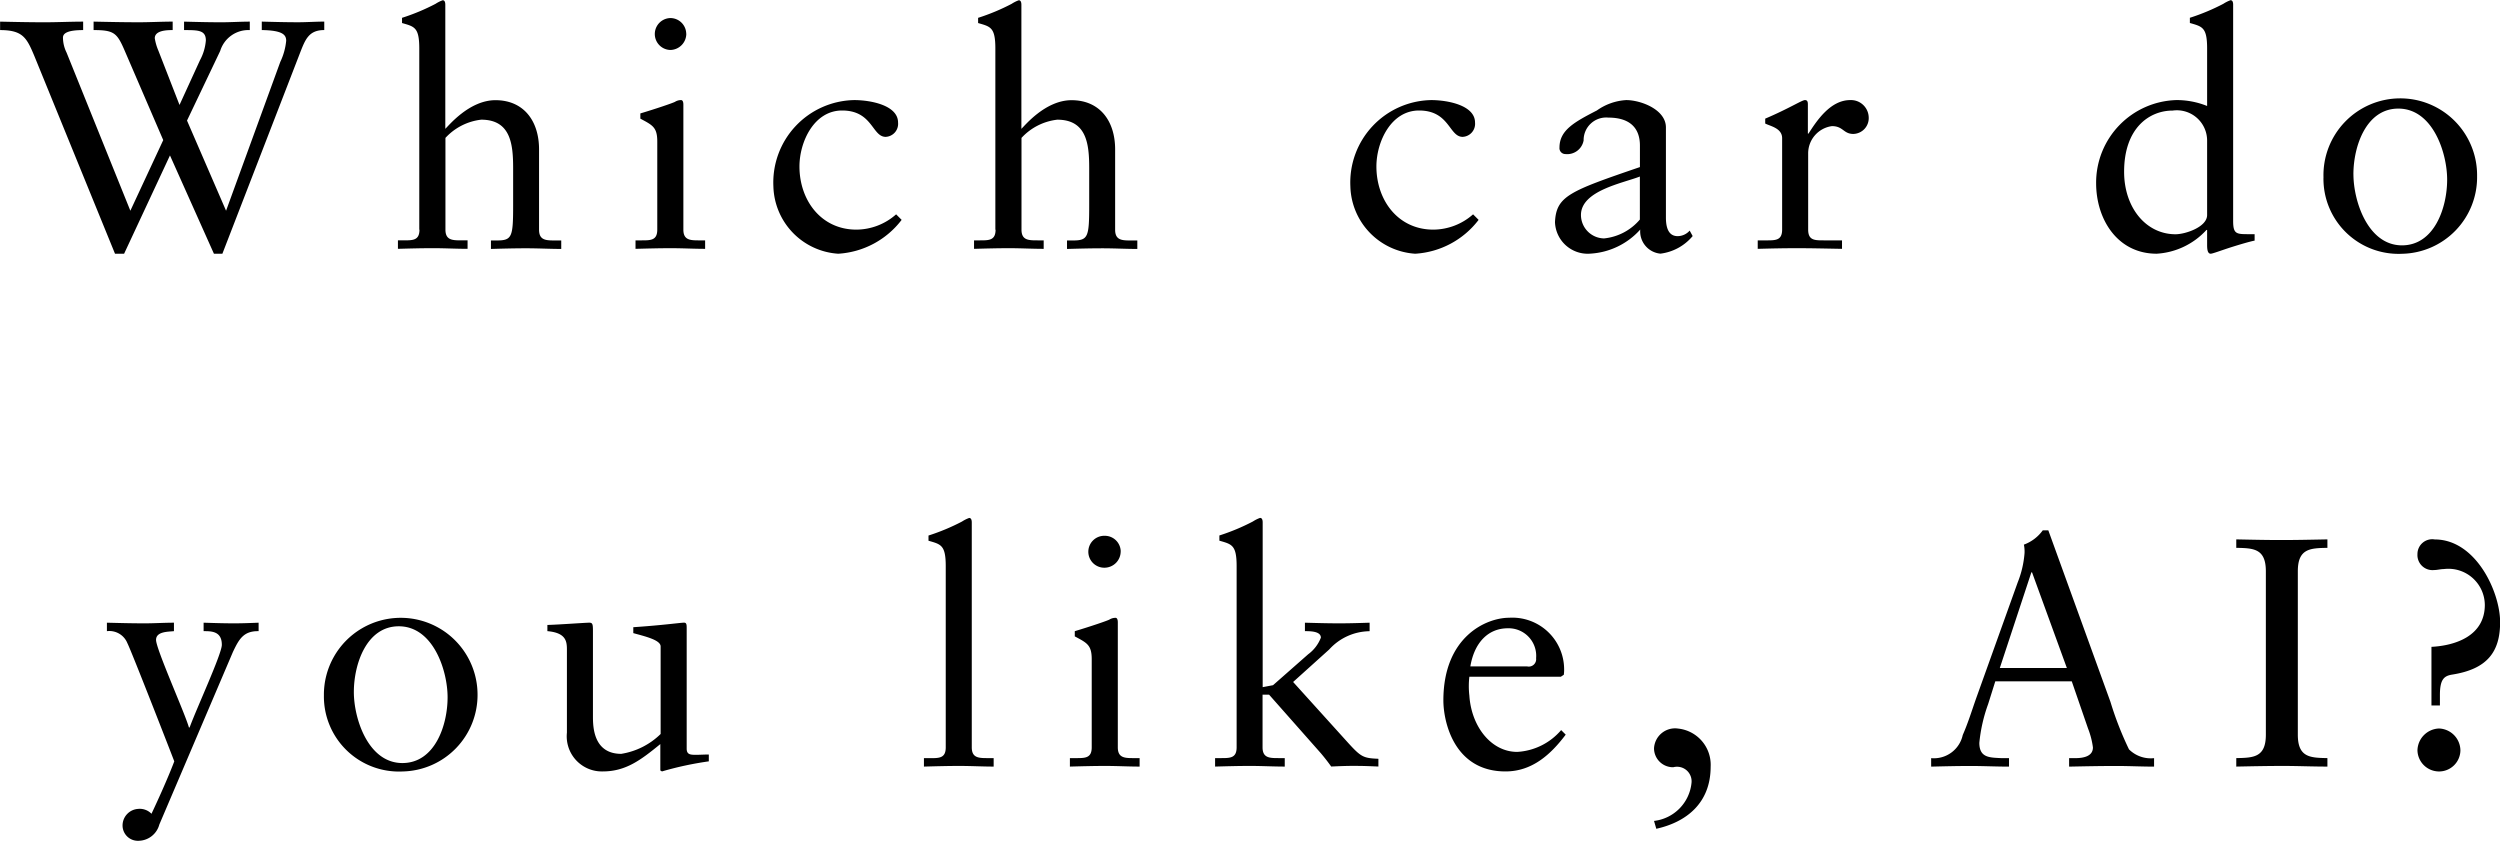 <svg id="ai_sample05.svg" xmlns="http://www.w3.org/2000/svg" width="169" height="56.844" viewBox="0 0 169 56.844">
  <defs>
    <style>
      .cls-1 {
        fill-rule: evenodd;
      }
    </style>
  </defs>
  <path id="Which_car_do_you_like_AI_のコピー" data-name="Which car do  you like, AI? のコピー" class="cls-1" d="M37,422.152l-4.313-10.693a2.3,2.3,0,0,1-.242-1.012c0-.309.352-0.507,1.364-0.507v-0.572c-0.836,0-1.76.044-2.6,0.044-0.968,0-2.046-.022-3.014-0.044v0.572c1.54,0,1.8.529,2.31,1.739l5.457,13.378h0.616l3.1-6.645,2.971,6.645h0.572l5.259-13.6c0.352-.9.594-1.519,1.628-1.519v-0.572c-0.572,0-1.21.044-1.76,0.044-0.814,0-1.65-.022-2.464-0.044v0.572c1.43,0.022,1.65.33,1.65,0.727a4.263,4.263,0,0,1-.4,1.43L43.47,422.152l-2.64-6.095,2.244-4.708a1.993,1.993,0,0,1,2-1.409v-0.572c-0.616,0-1.32.044-1.914,0.044-0.814,0-1.716-.022-2.53-0.044v0.572c0.946,0,1.474,0,1.474.7a3.374,3.374,0,0,1-.4,1.342L40.323,415l-1.43-3.674a3.5,3.5,0,0,1-.242-0.836c0-.529.814-0.551,1.21-0.551v-0.572c-0.726,0-1.54.044-2.288,0.044-1.012,0-2.024-.022-3.058-0.044v0.572c1.386,0,1.584.2,2.09,1.365l2.618,6.073Zm19.544,1.276c0,0.726-.44.726-1.056,0.726h-0.4v0.573c0.792-.022,1.584-0.044,2.376-0.044s1.562,0.044,2.332.044v-0.573H59.4c-0.616,0-1.1,0-1.1-.726v-6.2a3.879,3.879,0,0,1,2.42-1.232c2,0,2.156,1.673,2.156,3.279v2.486c0,2.156-.066,2.4-1.1,2.4h-0.4v0.573c0.792-.022,1.584-0.044,2.376-0.044,0.836,0,1.606.044,2.376,0.044v-0.573h-0.4c-0.616,0-1.1,0-1.1-.726v-5.434c0-1.915-1.034-3.323-2.948-3.323-1.782,0-3.19,1.76-3.389,1.936v-8.383c0-.176-0.044-0.308-0.176-0.308a2.268,2.268,0,0,0-.484.242,14.1,14.1,0,0,1-2.266.946v0.352c0.836,0.242,1.166.286,1.166,1.717v12.255Zm14.6,1.3c0.814-.022,1.606-0.044,2.4-0.044s1.562,0.044,2.31.044v-0.573H75.484c-0.616,0-1.1,0-1.1-.726v-8.449c0-.176-0.044-0.308-0.154-0.308a0.774,0.774,0,0,0-.4.11c-0.088.066-1.32,0.484-2.354,0.792v0.352c0.814,0.44,1.144.572,1.144,1.541v5.962c0,0.726-.44.726-1.056,0.726H71.149v0.573Zm3.433-14.545a1.075,1.075,0,0,0-1.078-1.056,1.079,1.079,0,0,0,0,2.157A1.1,1.1,0,0,0,74.582,410.182Zm14.189,12.212a4.081,4.081,0,0,1-2.684,1.034c-2.4,0-3.851-2-3.851-4.268,0-1.672.99-3.785,2.882-3.785,2.068,0,2.024,1.782,2.948,1.782a0.883,0.883,0,0,0,.836-0.968c0-1.166-1.848-1.518-2.971-1.518a5.572,5.572,0,0,0-5.457,5.831,4.687,4.687,0,0,0,4.379,4.555,5.829,5.829,0,0,0,4.291-2.289Zm6.723,1.034c0,0.726-.44.726-1.056,0.726h-0.4v0.573c0.792-.022,1.584-0.044,2.376-0.044s1.562,0.044,2.332.044v-0.573h-0.4c-0.616,0-1.1,0-1.1-.726v-6.2a3.879,3.879,0,0,1,2.42-1.232c2,0,2.157,1.673,2.157,3.279v2.486c0,2.156-.066,2.4-1.1,2.4h-0.4v0.573c0.793-.022,1.585-0.044,2.377-0.044,0.836,0,1.606.044,2.376,0.044v-0.573h-0.4c-0.616,0-1.1,0-1.1-.726v-5.434c0-1.915-1.034-3.323-2.948-3.323-1.783,0-3.191,1.76-3.389,1.936v-8.383c0-.176-0.044-0.308-0.176-0.308a2.268,2.268,0,0,0-.484.242,14.1,14.1,0,0,1-2.266.946v0.352c0.836,0.242,1.166.286,1.166,1.717v12.255Zm32.279-1.034a4.081,4.081,0,0,1-2.685,1.034c-2.4,0-3.85-2-3.85-4.268,0-1.672.99-3.785,2.882-3.785,2.069,0,2.025,1.782,2.949,1.782a0.883,0.883,0,0,0,.836-0.968c0-1.166-1.848-1.518-2.971-1.518a5.572,5.572,0,0,0-5.456,5.831,4.686,4.686,0,0,0,4.378,4.555,5.829,5.829,0,0,0,4.291-2.289Zm11.275,0.352a3.656,3.656,0,0,1-2.42,1.276,1.587,1.587,0,0,1-1.562-1.584c0-1.65,2.86-2.156,3.982-2.6v2.9Zm3.367,0.748a1.09,1.09,0,0,1-.814.374c-0.484,0-.792-0.352-0.792-1.254v-6.095c0-1.21-1.695-1.848-2.685-1.848a3.8,3.8,0,0,0-1.98.7c-1.54.792-2.53,1.342-2.53,2.509a0.4,0.4,0,0,0,.4.44,1.128,1.128,0,0,0,1.232-.924,1.526,1.526,0,0,1,1.672-1.541c1.408,0,2.134.66,2.134,1.893V419.2c-4.752,1.628-5.654,1.958-5.742,3.718a2.215,2.215,0,0,0,2.376,2.135,4.912,4.912,0,0,0,3.388-1.629,1.509,1.509,0,0,0,1.365,1.629,3.378,3.378,0,0,0,2.178-1.189Zm4.6,1.233c0.792-.022,1.716-0.044,2.618-0.044,0.946,0,1.87.022,3.08,0.044v-0.573h-1.232c-0.616,0-1.056,0-1.056-.726v-5.17a1.858,1.858,0,0,1,1.606-1.827c0.77,0,.77.528,1.452,0.528a1.068,1.068,0,0,0,1.035-1.122,1.2,1.2,0,0,0-1.255-1.166c-1.342,0-2.266,1.408-2.816,2.266H150.4v-1.98c0-.22-0.066-0.286-0.2-0.286-0.2,0-1.078.572-2.684,1.254v0.33c0.33,0.176,1.144.308,1.144,0.99v6.183c0,0.726-.44.726-1.056,0.726h-0.594v0.573Zm32.139-16.5c0-.176-0.044-0.308-0.176-0.308a2.266,2.266,0,0,0-.484.242,14.1,14.1,0,0,1-2.266.946v0.352c0.836,0.242,1.166.286,1.166,1.717v3.894a5.5,5.5,0,0,0-2.069-.4,5.584,5.584,0,0,0-5.434,5.611c0,2.464,1.452,4.775,4.092,4.775a4.954,4.954,0,0,0,3.367-1.607h0.044v1.013c0,0.264.022,0.594,0.242,0.594,0.132,0,.7-0.22,1.386-0.44,0.638-.2,1.232-0.375,1.562-0.441H180.6v-0.44h-0.374c-0.858,0-1.078,0-1.078-.9v-14.61Zm-1.76,14.214c0,0.814-1.475,1.3-2.135,1.3-2,0-3.476-1.8-3.476-4.224,0-2.971,1.716-4.137,3.278-4.137a2.048,2.048,0,0,1,2.333,2.025v5.038Zm7.865-2.53a5.075,5.075,0,0,0,5.325,5.149,5.172,5.172,0,0,0,5.06-5.237A5.193,5.193,0,1,0,185.256,419.908Zm2.024-.22c0-1.892.858-4.445,3.037-4.445,2.332,0,3.3,2.993,3.3,4.8,0,1.892-.858,4.445-3.058,4.445C188.248,424.485,187.28,421.492,187.28,419.688ZM35.414,450.573a1.314,1.314,0,0,1,1.386.814c0.264,0.506,3.169,7.966,3.169,7.988,0,0-.462,1.254-1.54,3.542a1.11,1.11,0,0,0-.9-0.33,1.125,1.125,0,0,0-1.056,1.1,1.035,1.035,0,0,0,1.078,1.056,1.476,1.476,0,0,0,1.408-1.1l4.973-11.662c0.4-.836.7-1.43,1.738-1.408V450c-0.55.022-1.1,0.044-1.65,0.044-0.682,0-1.386-.022-2.068-0.044v0.572c0.528,0,1.232,0,1.232.924,0,0.616-1.716,4.313-2.178,5.589H40.959c-0.242-.9-2.222-5.3-2.222-5.919,0-.572.792-0.55,1.21-0.594V450c-0.66,0-1.32.044-1.98,0.044-0.858,0-1.694-.022-2.552-0.044v0.572Zm14.67,4.335a5.075,5.075,0,0,0,5.325,5.149,5.172,5.172,0,0,0,5.061-5.237A5.193,5.193,0,1,0,50.084,454.908Zm2.024-.22c0-1.892.858-4.445,3.037-4.445,2.332,0,3.3,2.993,3.3,4.8,0,1.892-.858,4.445-3.058,4.445C53.076,459.485,52.108,456.492,52.108,454.688Zm22.5-4.291c0-.242,0-0.4-0.176-0.4-0.22,0-1.452.176-3.433,0.308v0.4c0.792,0.22,1.848.462,1.848,0.9v5.919a4.91,4.91,0,0,1-2.662,1.342c-1.914,0-1.914-1.892-1.914-2.552v-5.677c0-.484,0-0.638-0.242-0.638-0.286,0-2.046.132-2.838,0.154v0.418c1.232,0.11,1.32.66,1.32,1.232v5.633a2.374,2.374,0,0,0,2.42,2.619c1.562,0,2.574-.771,3.895-1.849v1.783l0.11,0.066a22.433,22.433,0,0,1,3.168-.682v-0.463c-0.286,0-.616.022-0.88,0.022-0.374,0-.616-0.022-0.616-0.418V450.4Zm16.041,9.33c0.814-.022,1.606-0.044,2.4-0.044s1.562,0.044,2.31.044v-0.573H94.98c-0.616,0-1.1,0-1.1-.726v-15.2c0-.176-0.044-0.308-0.176-0.308a2.266,2.266,0,0,0-.484.242,14.1,14.1,0,0,1-2.266.946v0.352c0.836,0.242,1.166.286,1.166,1.717v12.255c0,0.726-.44.726-1.056,0.726H90.646v0.573Zm9.867,0c0.814-.022,1.607-0.044,2.4-0.044s1.562,0.044,2.31.044v-0.573h-0.374c-0.616,0-1.1,0-1.1-.726v-8.449c0-.176-0.044-0.308-0.154-0.308a0.774,0.774,0,0,0-.4.11c-0.088.066-1.321,0.484-2.355,0.792v0.352c0.814,0.44,1.145.572,1.145,1.541v5.962c0,0.726-.441.726-1.057,0.726h-0.418v0.573Zm3.433-14.545a1.075,1.075,0,0,0-1.078-1.056,1.079,1.079,0,1,0,0,2.157A1.1,1.1,0,0,0,103.946,445.182ZM120.78,450c-0.683.022-1.365,0.044-2.047,0.044-0.77,0-1.562-.022-2.332-0.044v0.572c0.352,0,1.078,0,1.078.44a2.511,2.511,0,0,1-.858,1.122l-2.376,2.091-0.7.132V443.224c0-.176-0.044-0.308-0.176-0.308a2.264,2.264,0,0,0-.485.242,14.1,14.1,0,0,1-2.266.946v0.352c0.836,0.242,1.166.286,1.166,1.717v12.255c0,0.726-.44.726-1.056,0.726h-0.4v0.573c0.792-.022,1.584-0.044,2.376-0.044s1.563,0.044,2.333.044v-0.573h-0.4c-0.616,0-1.1,0-1.1-.726v-3.564h0.44l3.5,3.96c0.242,0.286.484,0.595,0.7,0.9,0.484-.022.99-0.044,1.474-0.044,0.771,0,1.145.022,1.717,0.044V459.2c-1.012-.044-1.166-0.11-2.047-1.078l-3.718-4.114,2.442-2.2a3.731,3.731,0,0,1,2.729-1.232V450Zm12.921,3.653,0.2-.132a2.391,2.391,0,0,0,.022-0.4,3.5,3.5,0,0,0-3.718-3.455c-1.541,0-4.445,1.276-4.445,5.589,0,1.408.7,4.8,4.2,4.8,1.8,0,3.058-1.145,4.07-2.487l-0.308-.308a4.218,4.218,0,0,1-2.97,1.474c-1.761,0-3.1-1.716-3.235-3.806a5.543,5.543,0,0,1,0-1.276H133.7Zm-6.117-.7c0.264-1.585,1.188-2.575,2.531-2.575a1.865,1.865,0,0,1,1.914,2.025,0.5,0.5,0,0,1-.616.55h-3.829Zm12.57,10.979c1.98-.44,3.674-1.694,3.674-4.2a2.461,2.461,0,0,0-2.2-2.575A1.425,1.425,0,0,0,140,458.494a1.283,1.283,0,0,0,1.3,1.277,0.985,0.985,0,0,1,1.232,1.078A2.877,2.877,0,0,1,140,463.4Zm26.5-20.177h-0.374a2.73,2.73,0,0,1-1.277.968,2.324,2.324,0,0,1,.044.572,6.7,6.7,0,0,1-.462,1.981l-2.816,7.855c-0.286.814-.55,1.672-0.9,2.464a1.994,1.994,0,0,1-2.135,1.562v0.573c0.881-.022,1.783-0.044,2.663-0.044,0.858,0,1.738.044,2.6,0.044v-0.573h-0.506c-0.77-.044-1.5,0-1.5-1.034a10.628,10.628,0,0,1,.594-2.618l0.484-1.54h5.171l1.1,3.19a5.455,5.455,0,0,1,.33,1.276c0,0.616-.66.726-1.21,0.726h-0.4v0.573c1.078-.022,2.134-0.044,3.212-0.044,0.836,0,1.694.044,2.531,0.044v-0.573a2.083,2.083,0,0,1-1.695-.594,22.307,22.307,0,0,1-1.254-3.212Zm-1.145,2.839h0.044l2.355,6.469h-4.533ZM181.36,457.57c0,1.54-.836,1.562-2,1.584v0.573c1.1-.022,2.134-0.044,3.191-0.044,0.968,0,1.914.044,2.97,0.044v-0.573c-1.166-.022-2-0.044-2-1.584V446.525c0-1.541.836-1.563,2-1.585v-0.572c-1.1.022-2.112,0.044-3.124,0.044-0.991,0-2-.022-3.037-0.044v0.572c1.166,0.022,2,.044,2,1.585V457.57Zm11.766-1.98v-0.7c0-1.078.286-1.3,0.858-1.386,2.31-.374,3.212-1.5,3.212-3.543,0-2.024-1.628-5.589-4.422-5.589a1,1,0,0,0-1.166.99,1.018,1.018,0,0,0,1.122,1.079c0.22,0,.44-0.066.66-0.066a2.463,2.463,0,0,1,2.772,2.42c0,2.068-1.936,2.75-3.608,2.838v3.961h0.572Zm-0.066,4.467a1.446,1.446,0,0,0,1.452-1.431,1.5,1.5,0,0,0-1.452-1.474,1.515,1.515,0,0,0-1.452,1.474A1.461,1.461,0,0,0,193.06,460.057Z" transform="translate(-28.188 -407.906)"/>
</svg>
